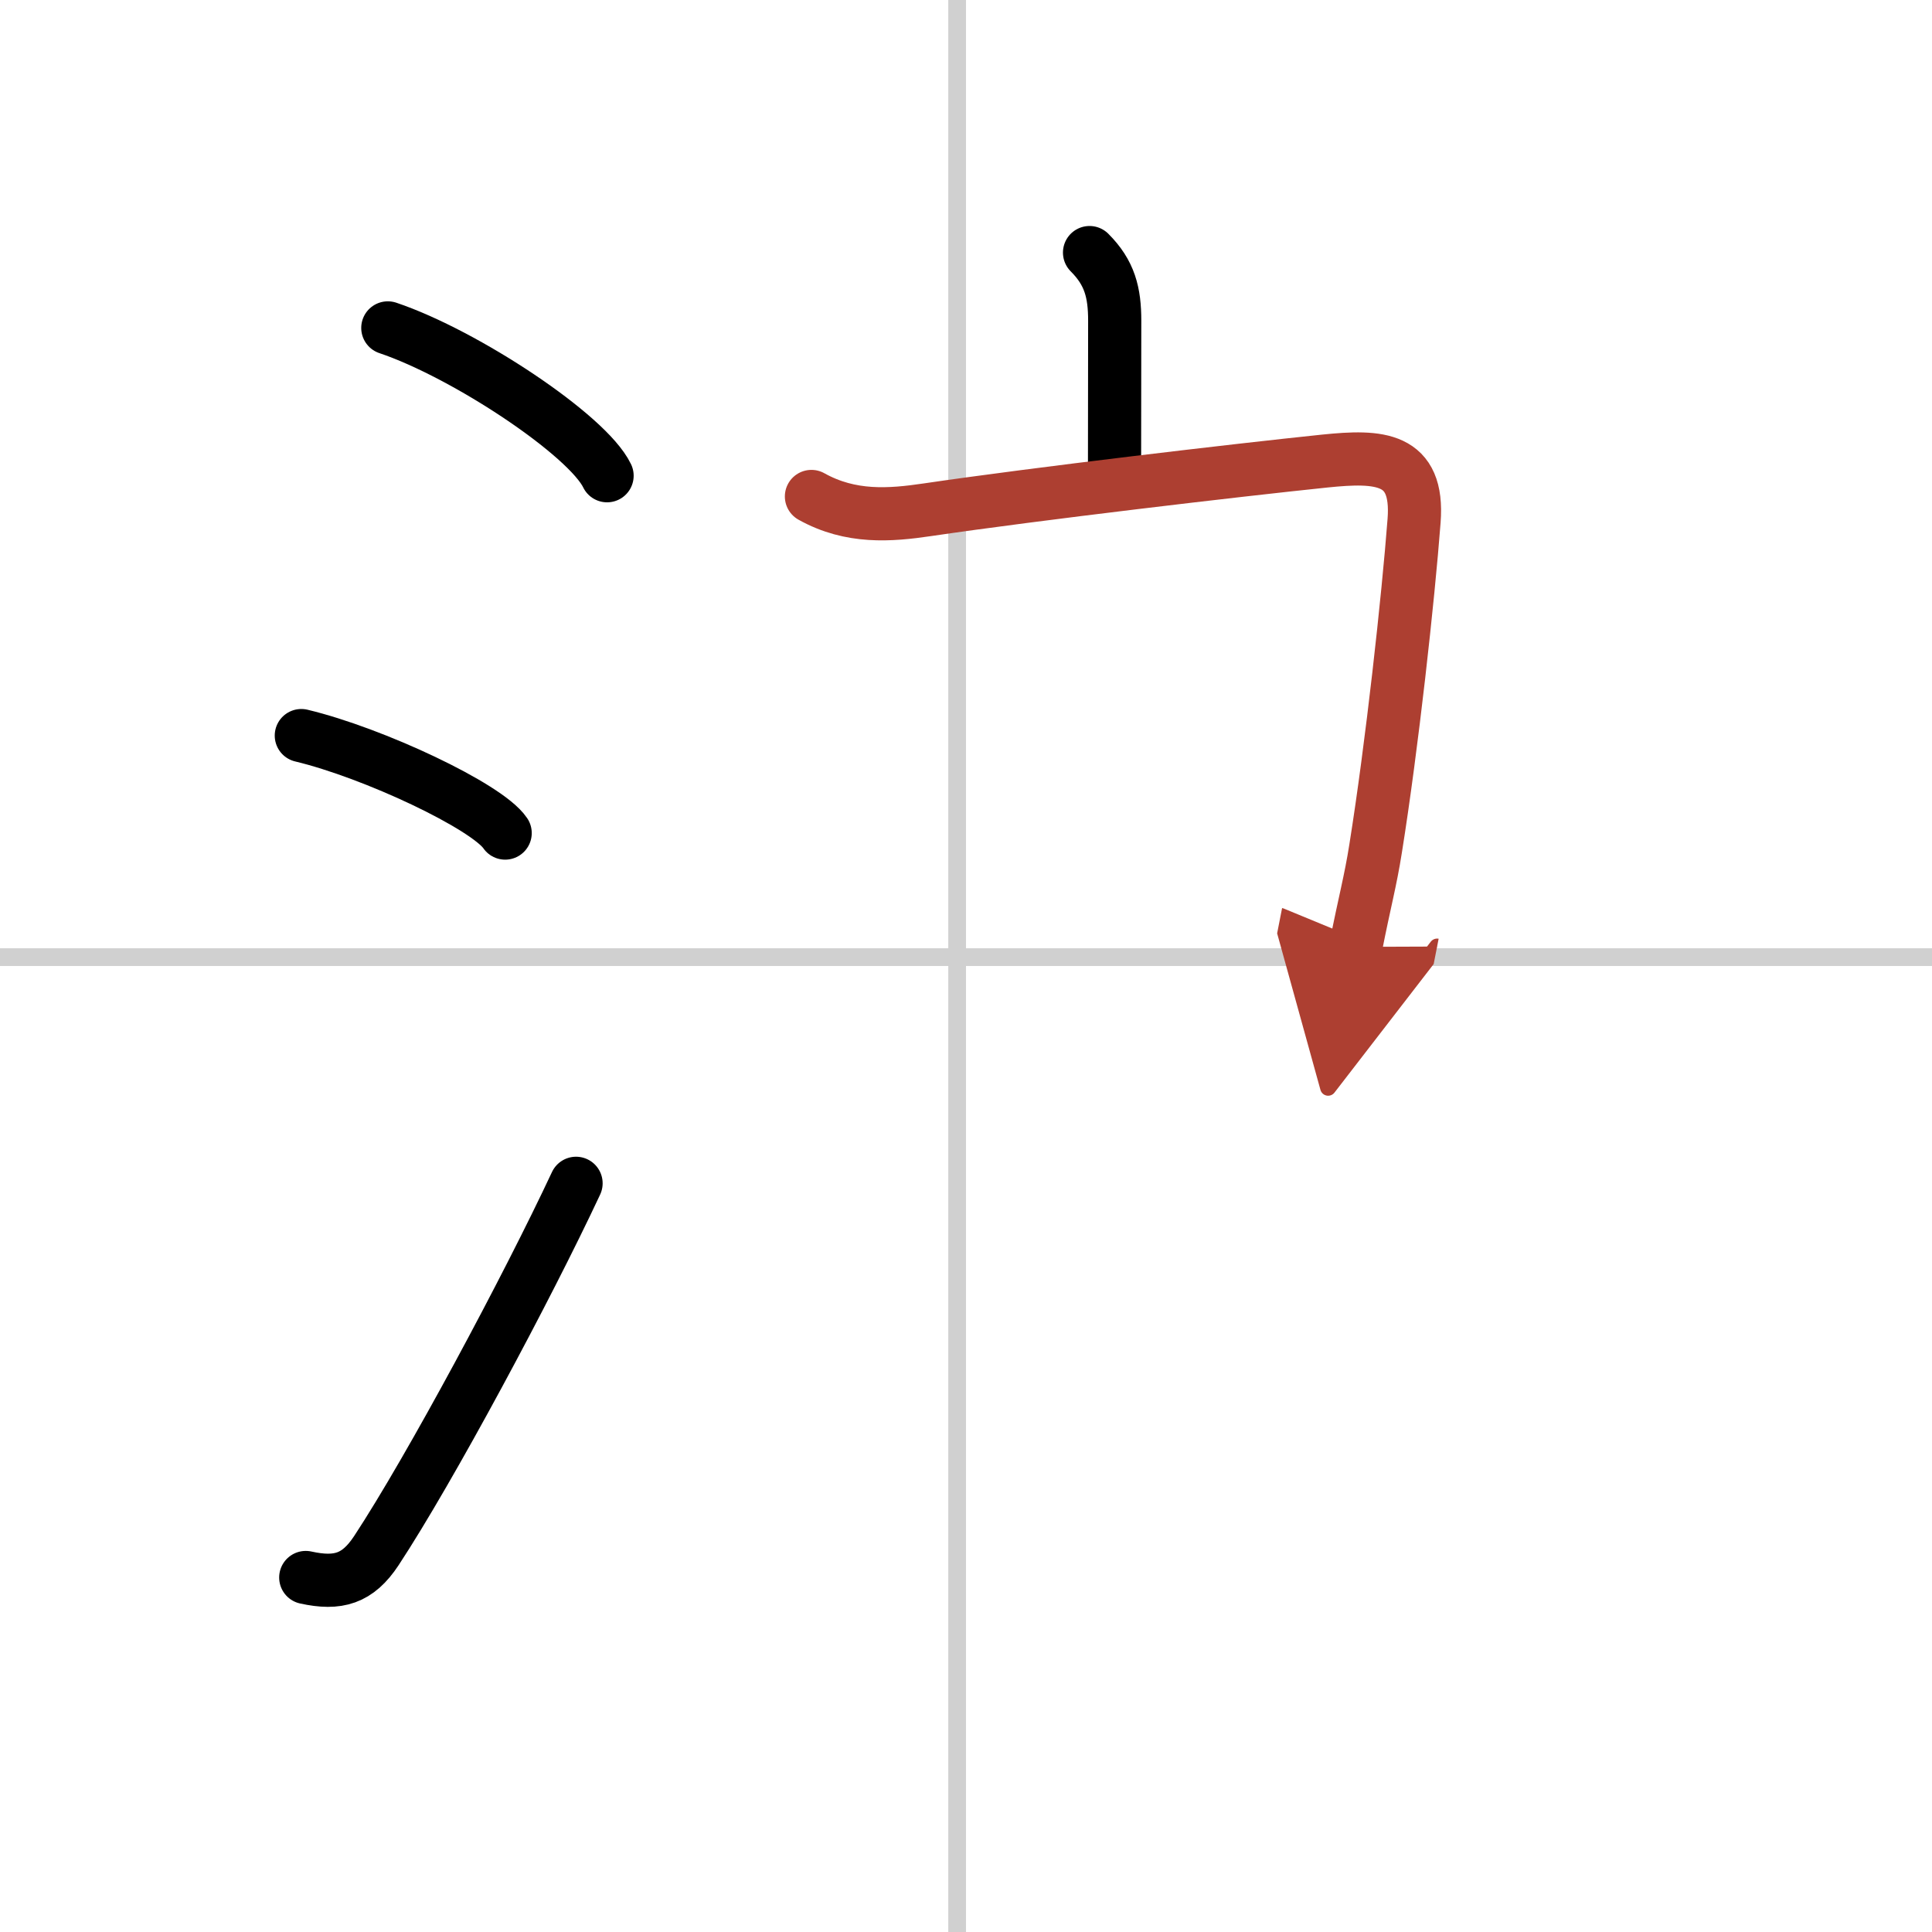 <svg width="400" height="400" viewBox="0 0 109 109" xmlns="http://www.w3.org/2000/svg"><defs><marker id="a" markerWidth="4" orient="auto" refX="1" refY="5" viewBox="0 0 10 10"><polyline points="0 0 10 5 0 10 1 5" fill="#ad3f31" stroke="#ad3f31"/></marker></defs><g fill="none" stroke="#000" stroke-linecap="round" stroke-linejoin="round" stroke-width="3"><rect width="100%" height="100%" fill="#fff" stroke="#fff"/><line x1="54" x2="54" y2="109" stroke="#d0d0d0" stroke-width="1"/><line x2="109" y1="54" y2="54" stroke="#d0d0d0" stroke-width="1"/><path d="m21.88 18.5c4.37 1.47 11.27 6.05 12.37 8.34"/><path d="m17 41.5c4.06 0.97 10.48 3.99 11.5 5.5"/><path d="m17.25 89c1.82 0.4 2.93 0.08 3.98-1.51 3.04-4.62 8.51-14.83 11.27-20.73"/><path d="m61.47 14.25c1.14 1.14 1.42 2.25 1.42 3.85 0 1.18-0.01 5.25-0.01 8.14"/><path d="m45.78 28.01c2.22 1.24 4.44 1.06 6.54 0.75 6.18-0.91 17.43-2.23 22.44-2.75 3.04-0.31 5.3-0.24 5.02 3.37-0.33 4.35-1.25 12.74-2.17 18.49-0.29 1.85-0.62 3-1.12 5.55" marker-end="url(#a)" stroke="#ad3f31"/></g></svg>
